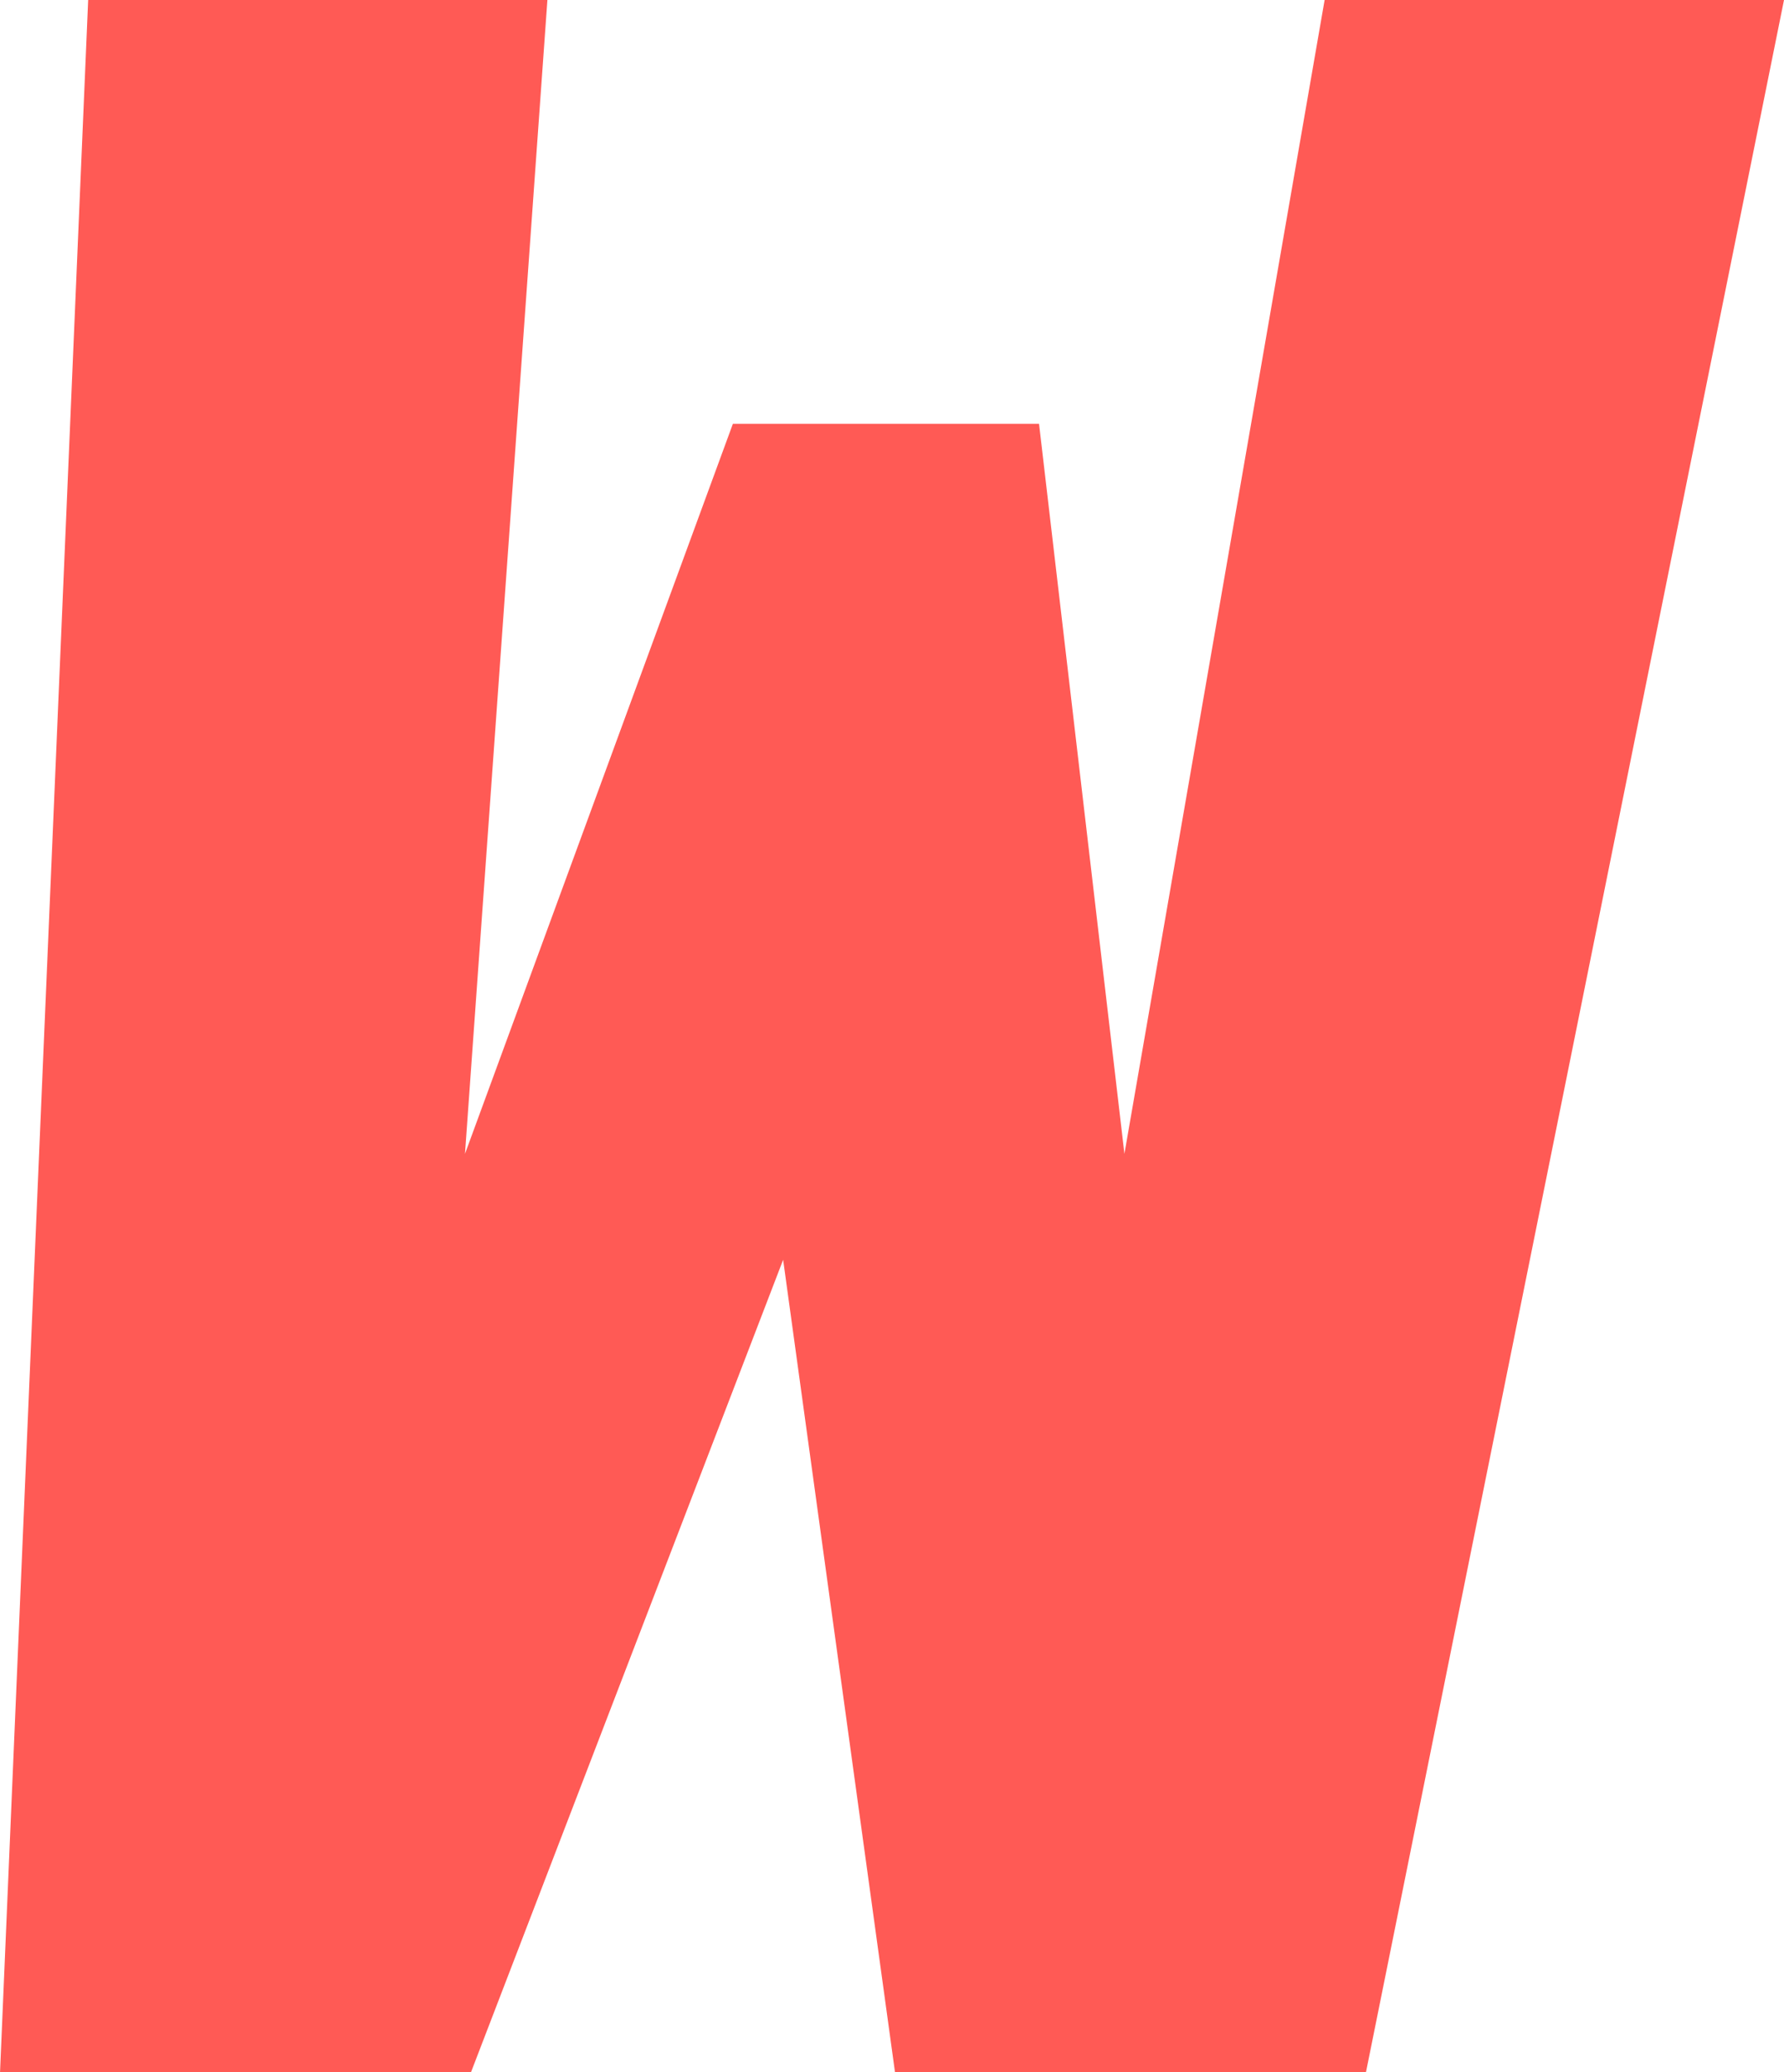 <svg xmlns="http://www.w3.org/2000/svg" width="50" height="58.085" viewBox="0 0 50 58.085"><defs><style>.a{fill:#ff5a55;}</style></defs><g transform="translate(-825.529 97.136)"><path class="a" d="M875.529-97.136,863.813-39.051h-13.2l-3.135-22.772L838.73-39.051h-13.2L828-97.136h12.871l-2.31,32.343,7.508-20.462h8.581l2.393,20.462,5.611-32.343Z" transform="translate(0)"/></g></svg>